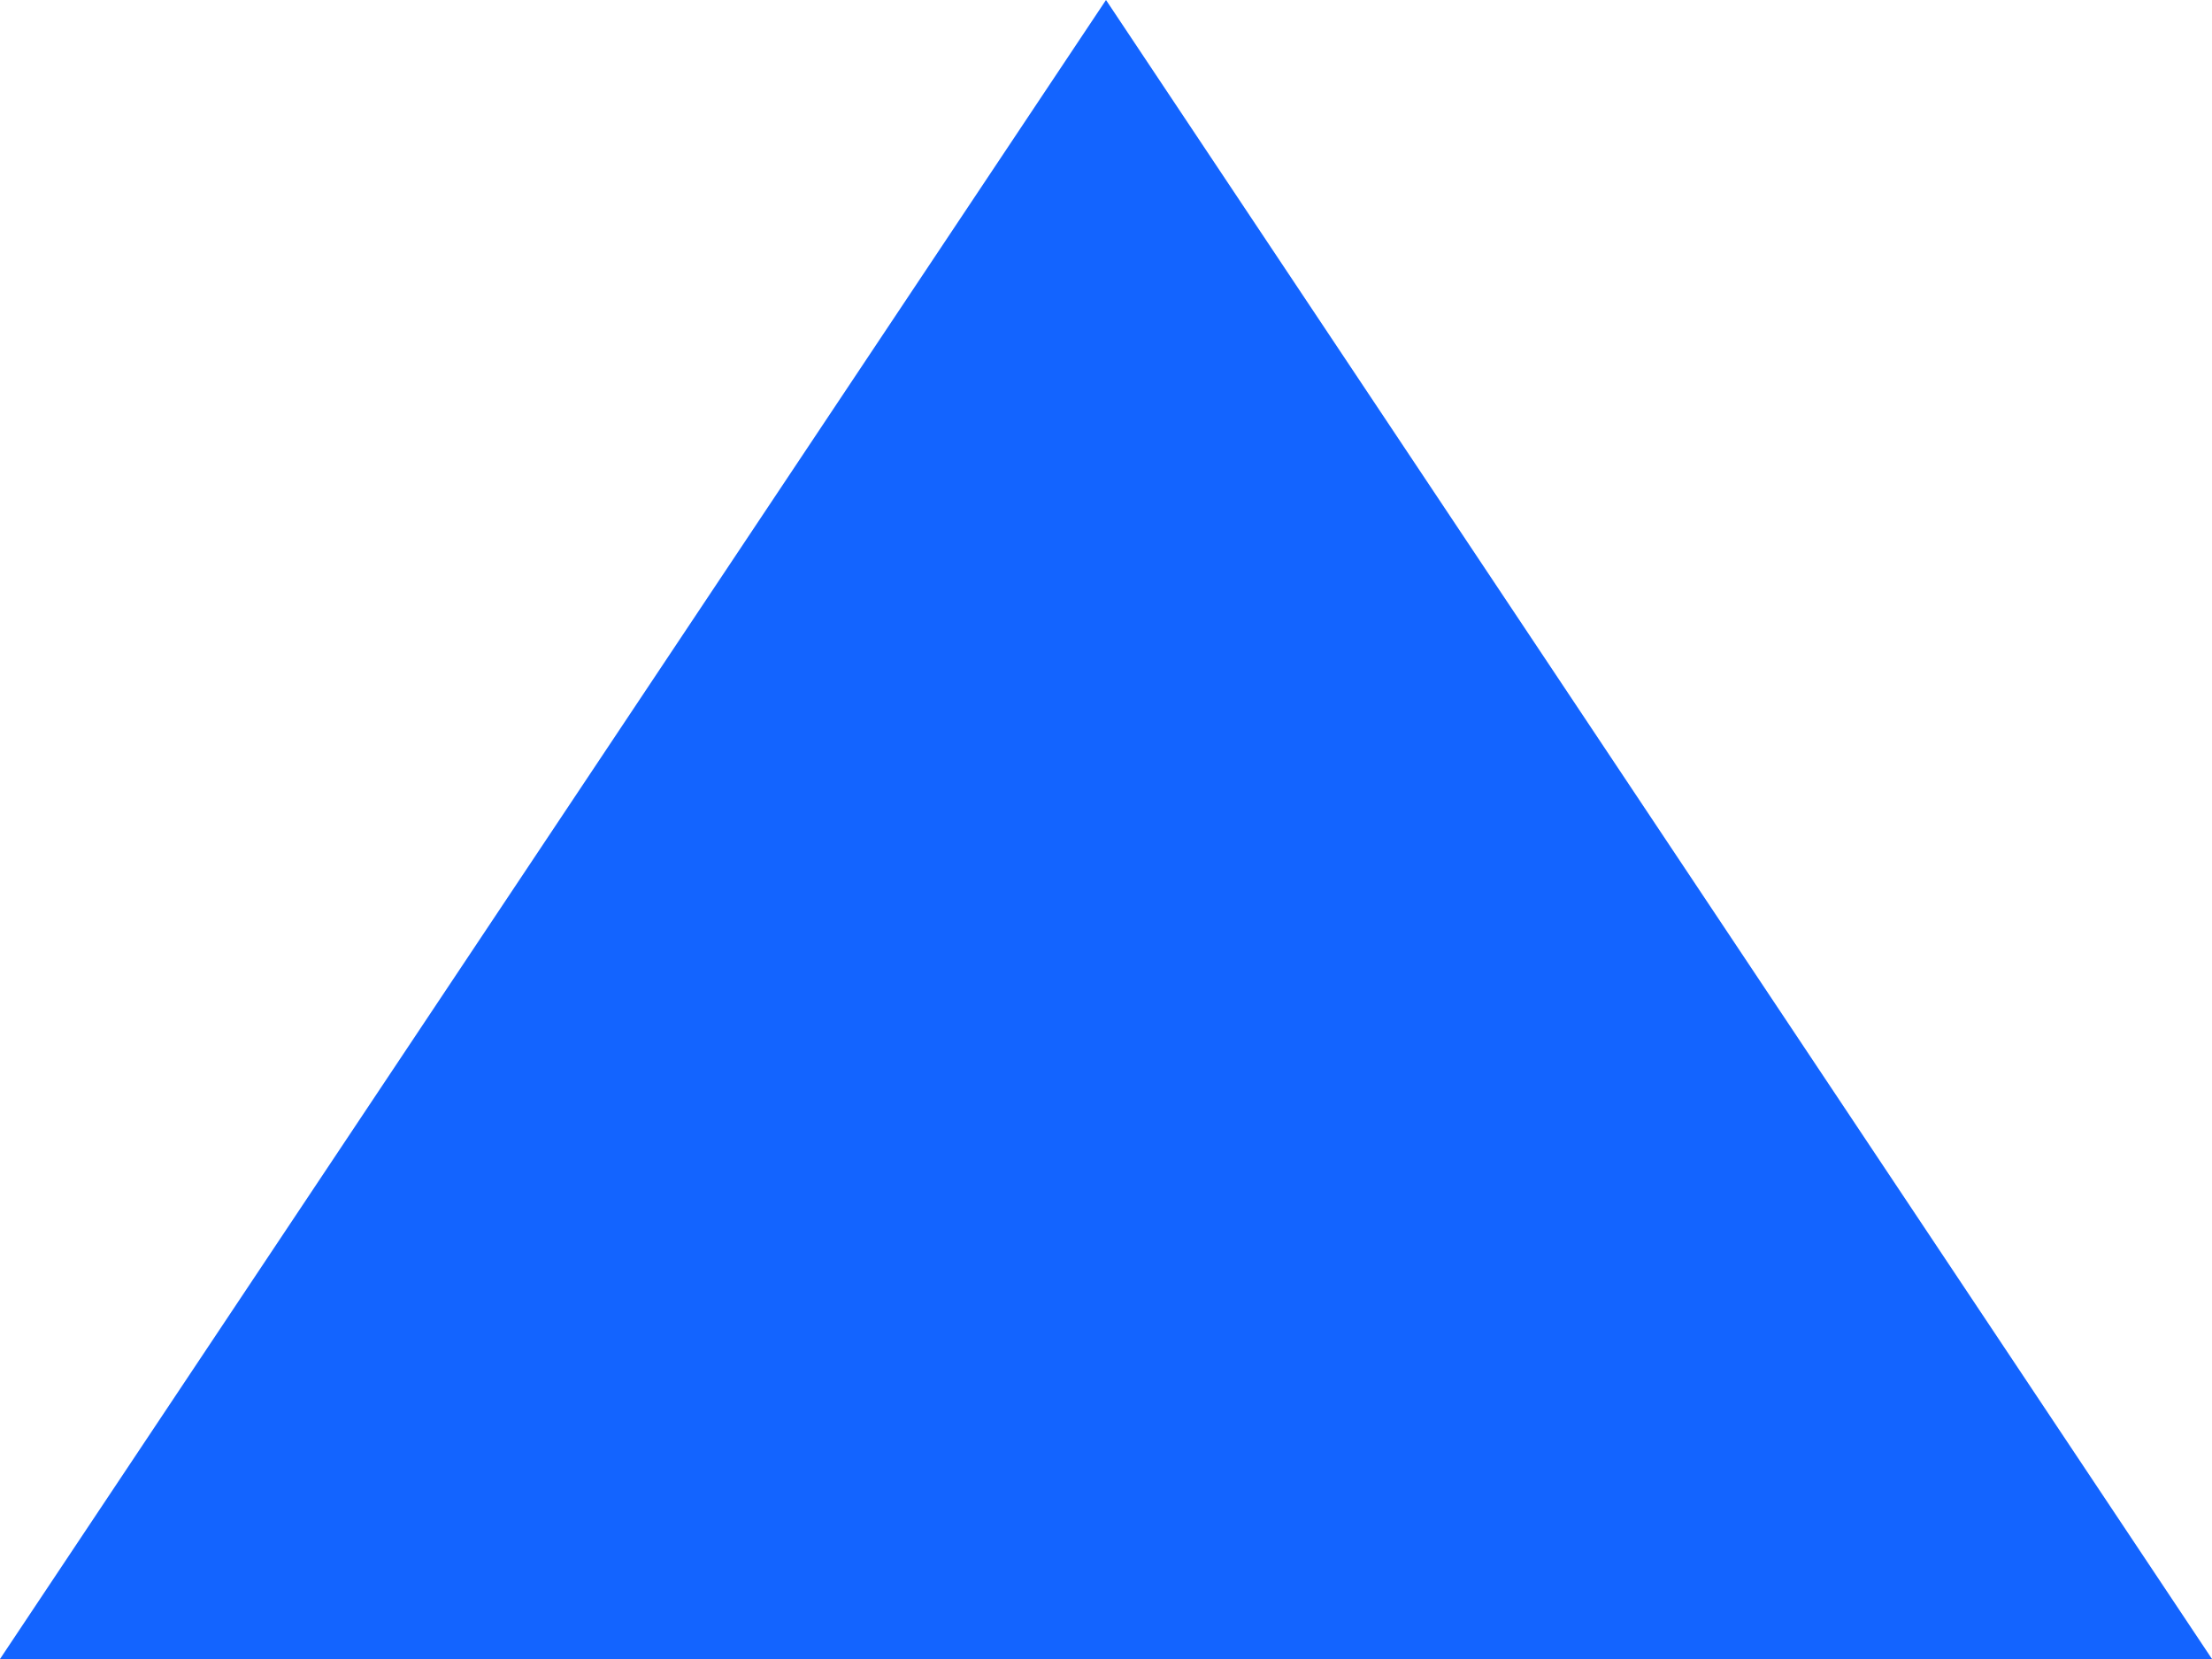 <svg viewBox="0 0 24 18" xmlns:xlink="http://www.w3.org/1999/xlink" xmlns="http://www.w3.org/2000/svg" version="1.1" width="24" height="18" role="img"><defs><clipPath id="clip_67189b28e25f04ad56d6735e_viewer-88969585-1b59-4178-ae5c-3416111e2887"><path d="M12 0 L0 18 L24 18  Z "></path></clipPath></defs><path mask="url(#mask_67189b28e25f04ad56d6735e_viewer-88969585-1b59-4178-ae5c-3416111e2887)" d="M12 0 L0 18 L24 18  Z " style="stroke: none; pointer-events: visiblepainted;" fill="#1364FF" stroke-width="0px"></path></svg>